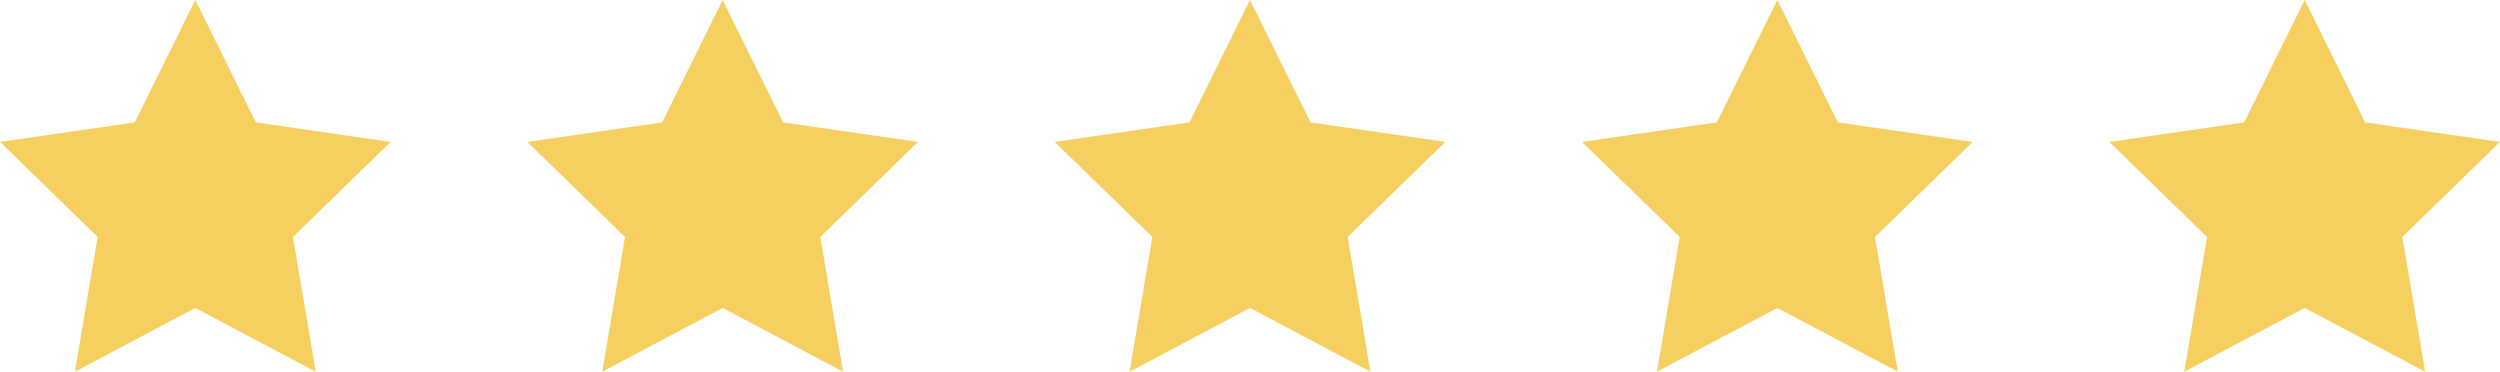 <?xml version="1.0" encoding="utf-8"?>
<!-- Generator: Adobe Illustrator 21.0.2, SVG Export Plug-In . SVG Version: 6.00 Build 0)  -->
<svg version="1.1" id="Layer_1" xmlns="http://www.w3.org/2000/svg" xmlns:xlink="http://www.w3.org/1999/xlink" x="0px" y="0px"
	 viewBox="0 0 384 57.1" style="enable-background:new 0 0 384 57.1;" xml:space="preserve">
<style type="text/css">
	.st0{fill:#F5D060;}
</style>
<g>
	<g>
		<polygon class="st0" points="30,0 39.3,18.8 60,21.8 45,36.4 48.5,57.1 30,47.3 11.5,57.1 15,36.4 0,21.8 20.7,18.8 		"/>
	</g>
	<g>
		<polygon class="st0" points="111,0 120.3,18.8 141,21.8 126,36.4 129.5,57.1 111,47.3 92.5,57.1 96,36.4 81,21.8 101.7,18.8 		"/>
	</g>
	<g>
		<polygon class="st0" points="192,0 201.3,18.8 222,21.8 207,36.4 210.5,57.1 192,47.3 173.5,57.1 177,36.4 162,21.8 182.7,18.8 		
			"/>
	</g>
	<g>
		<polygon class="st0" points="273,0 282.3,18.8 303,21.8 288,36.4 291.5,57.1 273,47.3 254.5,57.1 258,36.4 243,21.8 263.7,18.8 		
			"/>
	</g>
	<g>
		<polygon class="st0" points="354,0 363.3,18.8 384,21.8 369,36.4 372.5,57.1 354,47.3 335.5,57.1 339,36.4 324,21.8 344.7,18.8 		
			"/>
	</g>
</g>
</svg>
